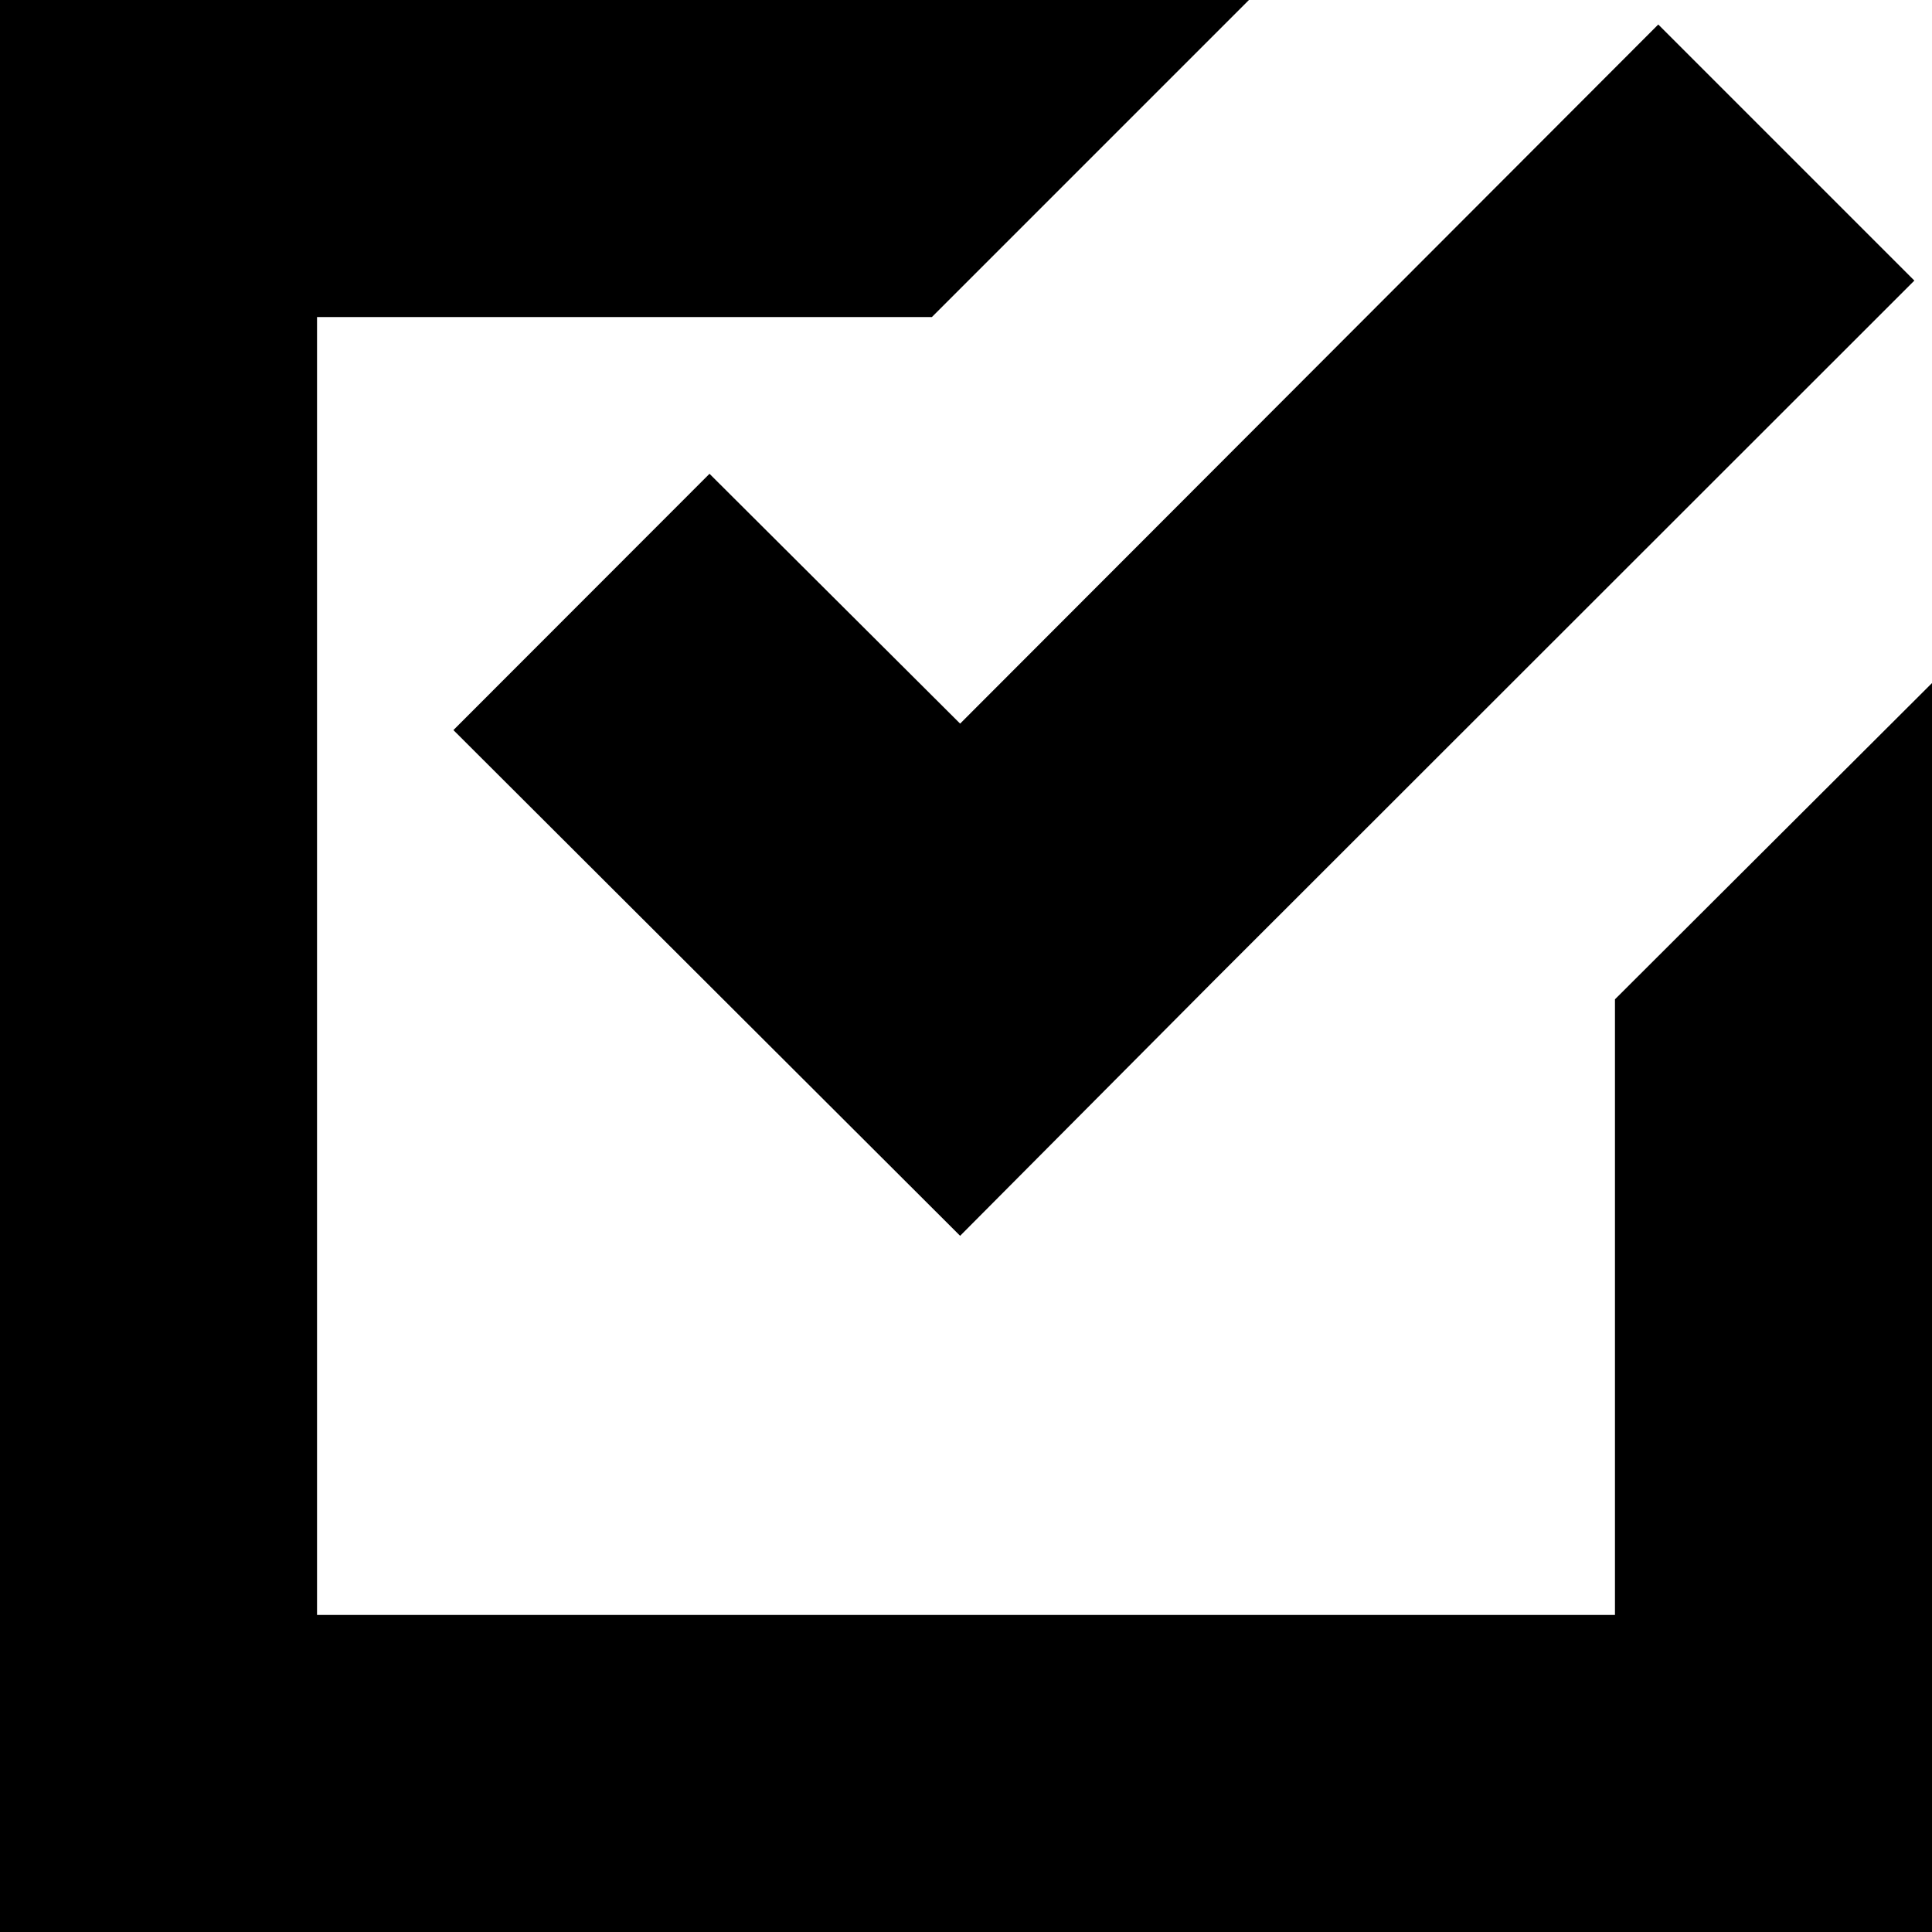 <svg xmlns="http://www.w3.org/2000/svg" width="9.86" height="9.86" viewBox="0 0 9.86 9.86"><g transform="translate(-138 -7)"><path d="M0,0V9.86H9.86V3.486L8.242,5.1V8.242H1.618V1.618H4.756L6.374,0ZM8.463.125,4.9,3.693,3.621,2.418,2.314,3.726,4.9,6.307,6.2,5,9.77,1.432,8.463.125h0Z" transform="translate(138 7)"/></g></svg>